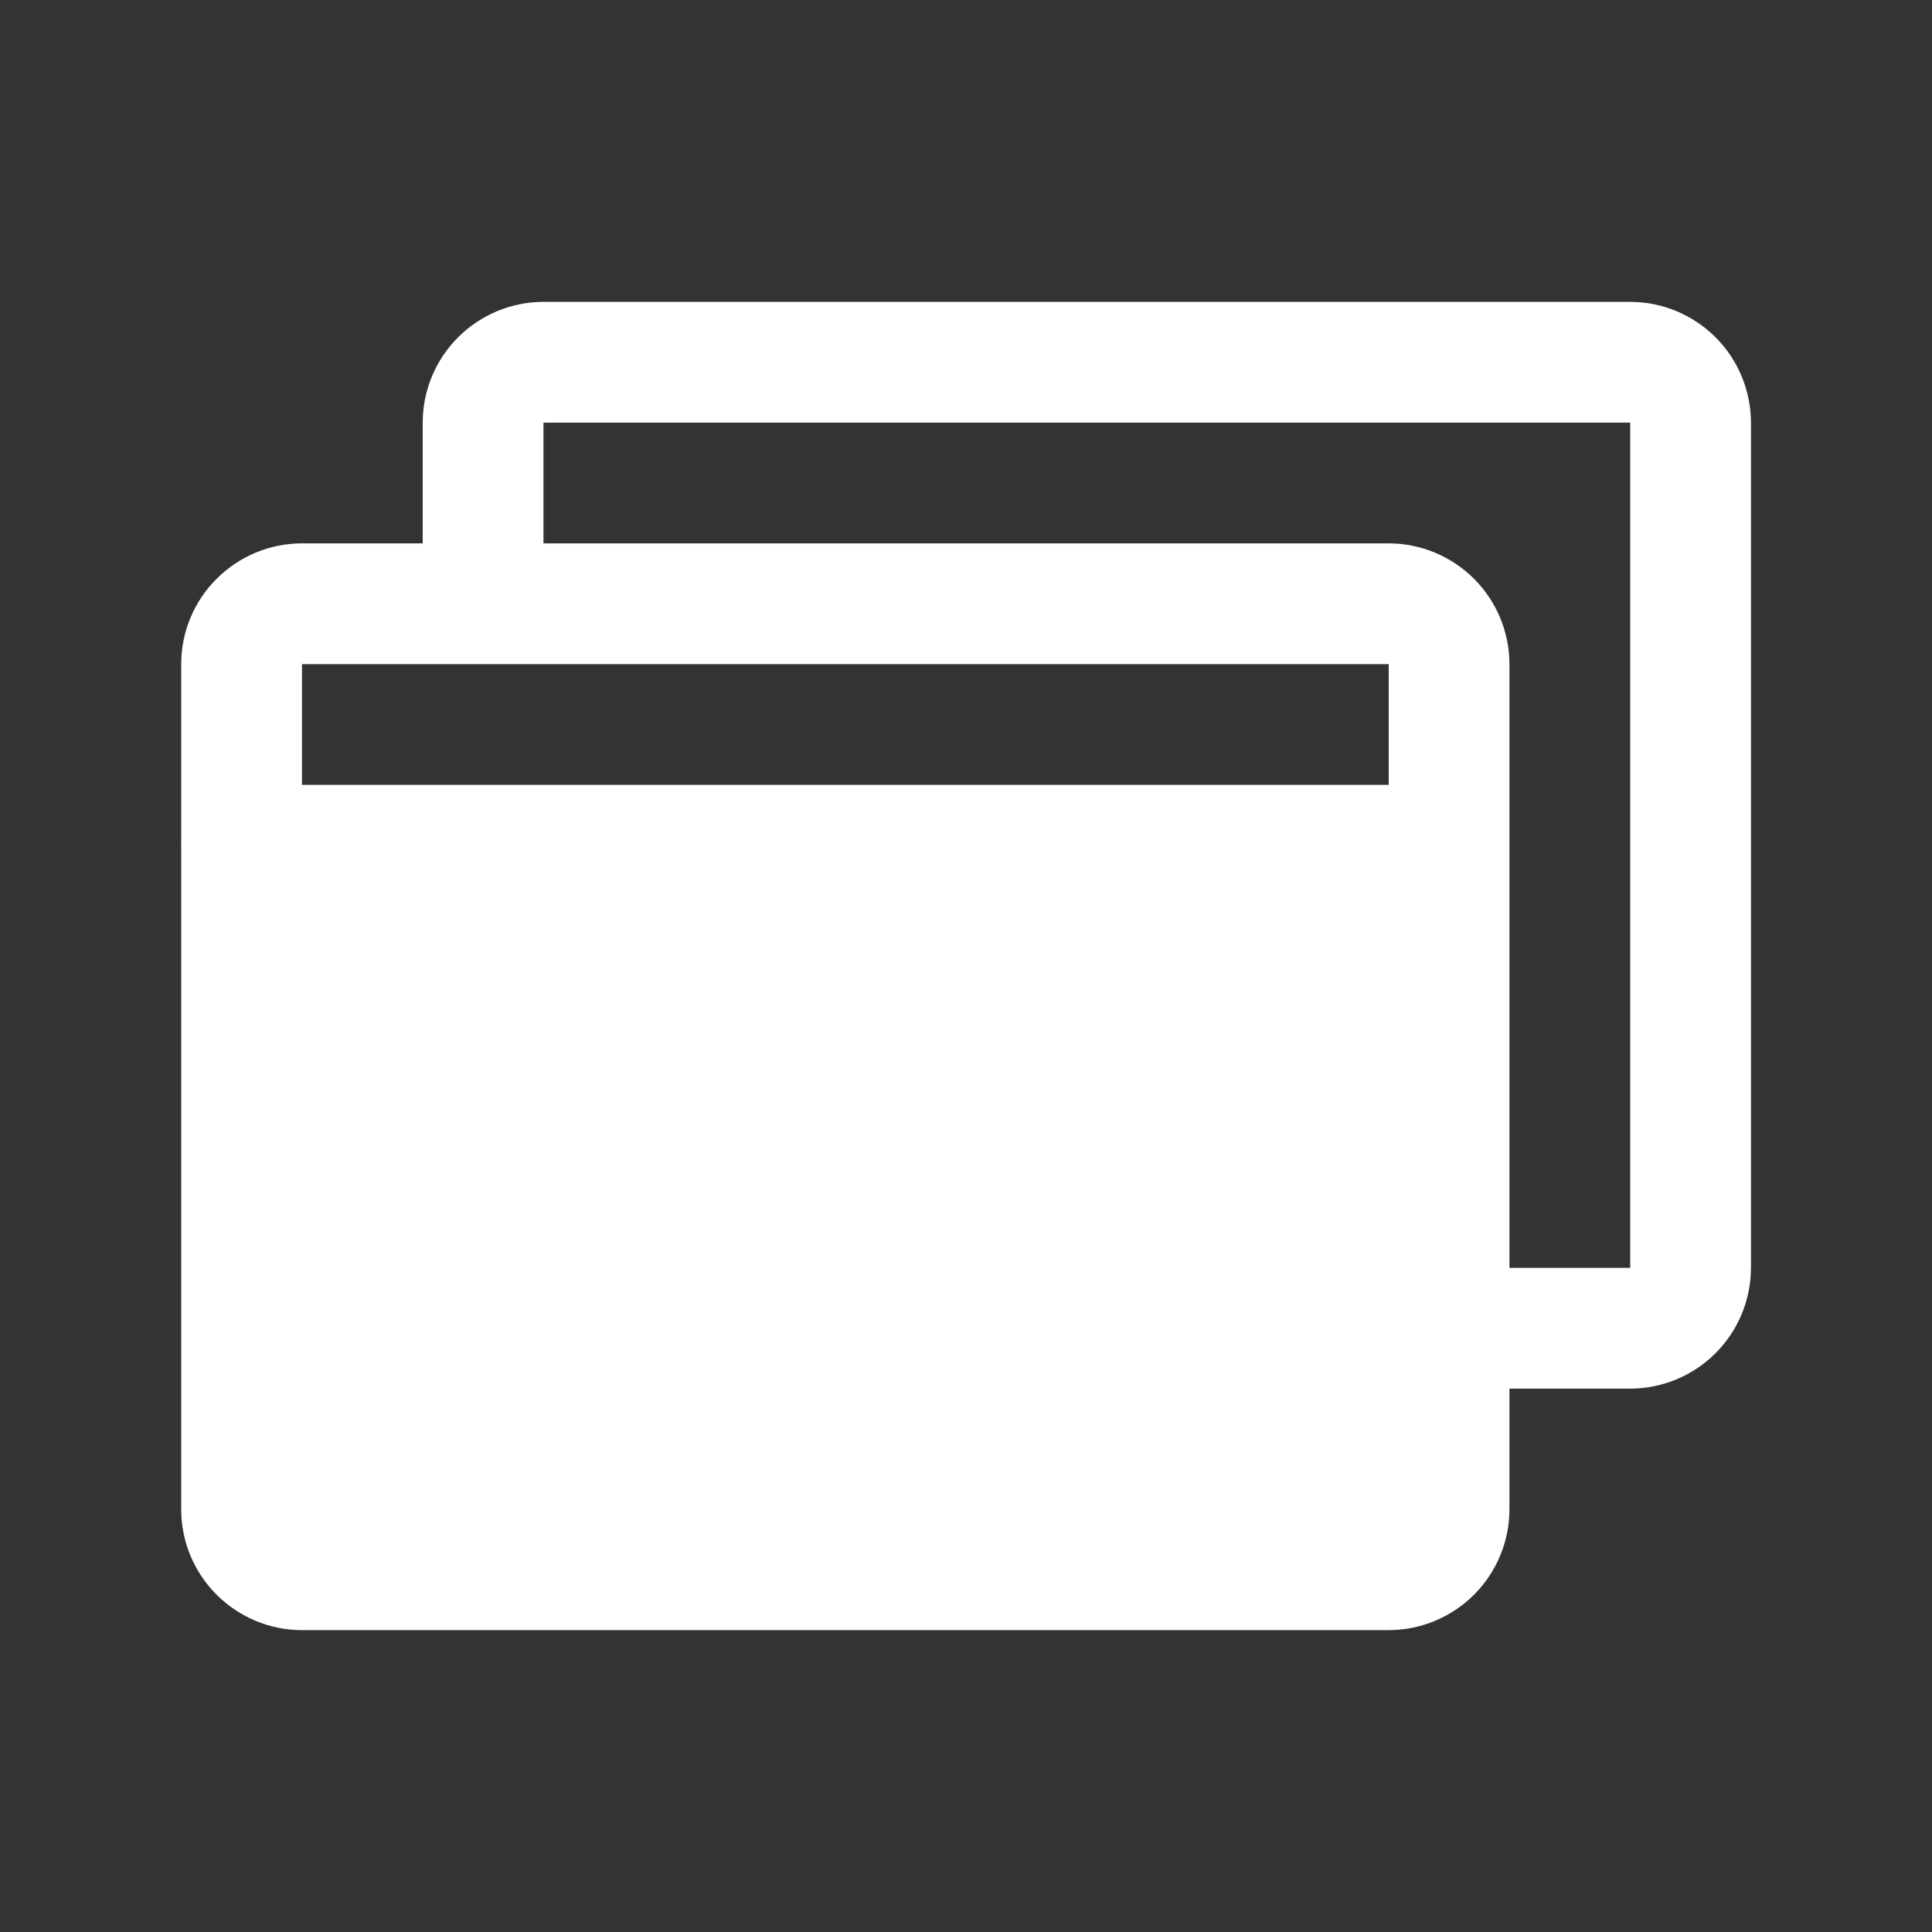 <svg width="24" height="24" viewBox="0 0 24 24" fill="none" xmlns="http://www.w3.org/2000/svg">
<rect x="0" y="0" width="24" height="24" fill="#333333" stroke="none"/>
<path d="M20.251 3.75H6.751C6.353 3.75 5.972 3.909 5.691 4.19C5.409 4.471 5.251 4.852 5.251 5.25V6.75H3.751C3.353 6.75 2.972 6.909 2.691 7.19C2.409 7.471 2.251 7.852 2.251 8.25V10.486C2.251 10.49 2.25 10.495 2.25 10.5C2.25 10.505 2.251 10.51 2.251 10.514V18.75C2.251 19.148 2.409 19.529 2.691 19.81C2.972 20.091 3.353 20.25 3.751 20.25H17.251C17.648 20.25 18.03 20.091 18.311 19.81C18.592 19.529 18.75 19.148 18.751 18.75V17.25H20.251C20.648 17.25 21.03 17.091 21.311 16.81C21.592 16.529 21.75 16.148 21.751 15.75V5.25C21.75 4.852 21.592 4.471 21.311 4.19C21.03 3.909 20.648 3.75 20.251 3.75V3.75ZM17.251 8.25L17.251 9.75H3.751V8.25H17.251ZM20.251 15.75H18.751V8.25C18.75 7.852 18.592 7.471 18.311 7.19C18.03 6.909 17.648 6.75 17.251 6.75H6.751V5.25H20.251V15.75Z" fill="white"/>
</svg>
